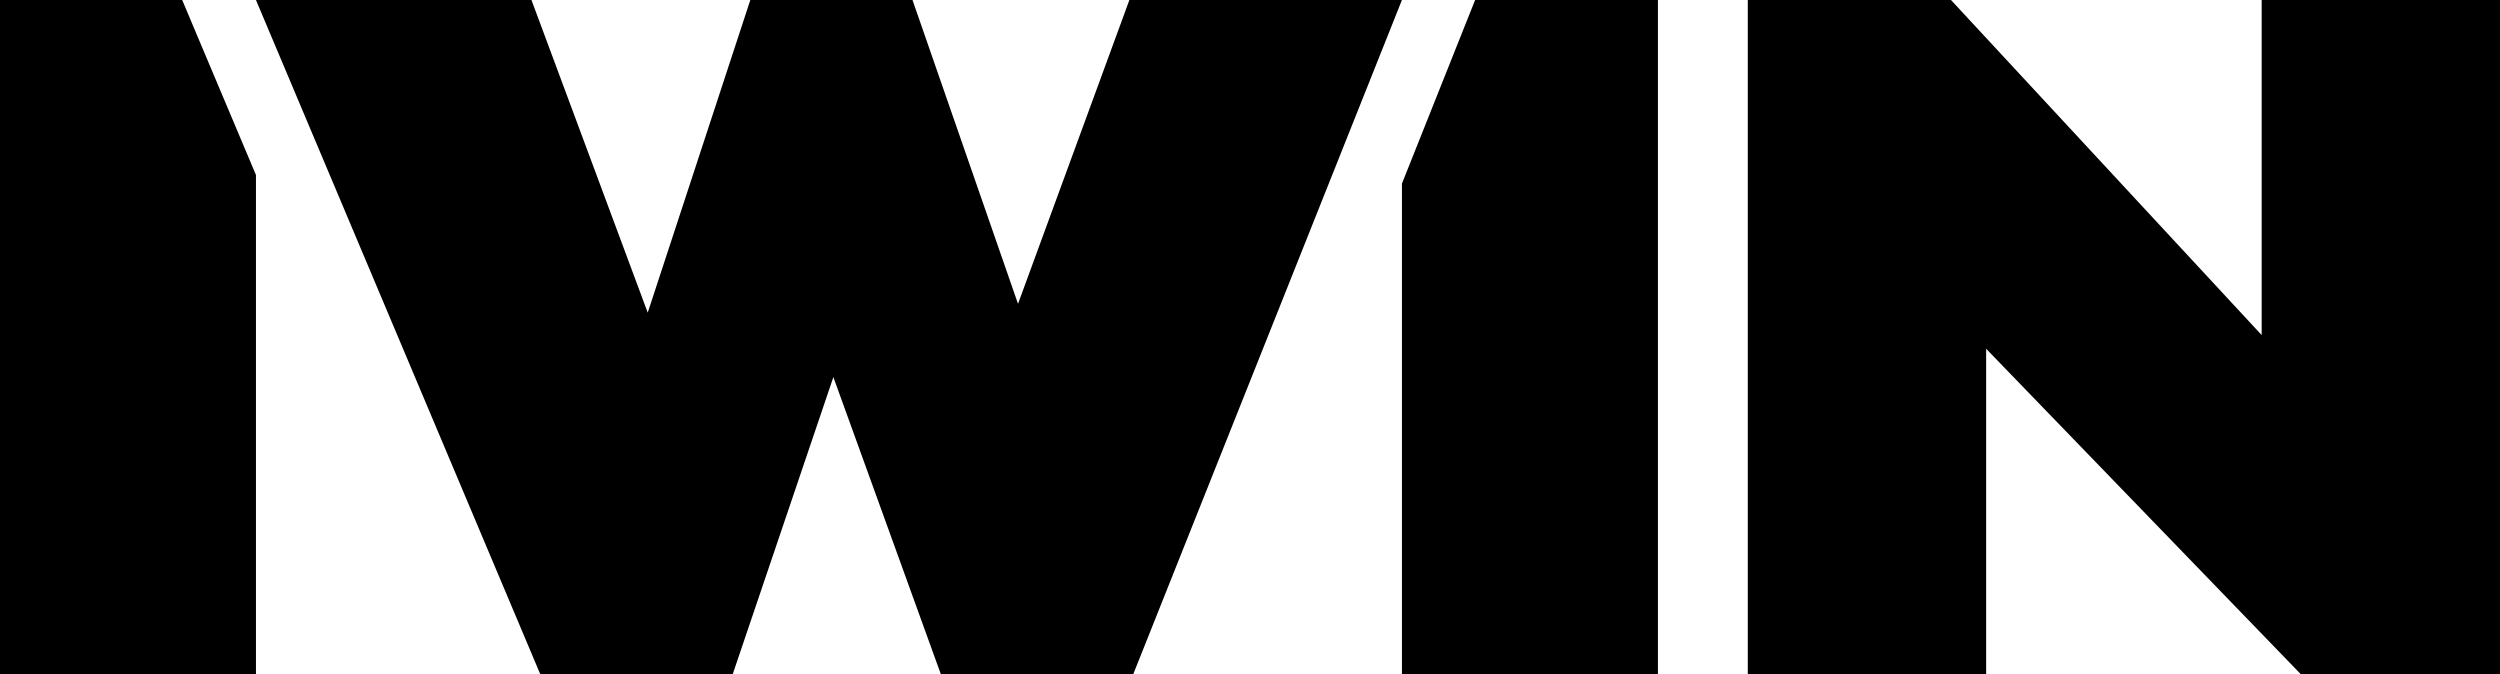 <?xml version="1.0" encoding="iso-8859-1"?>
<!-- Generator: Adobe Illustrator 27.0.1, SVG Export Plug-In . SVG Version: 6.00 Build 0)  -->
<svg version="1.1" id="Capa_1" xmlns="http://www.w3.org/2000/svg" xmlns:xlink="http://www.w3.org/1999/xlink" x="0px" y="0px"
	 viewBox="0 0 72.639 19.587" style="enable-background:new 0 0 72.639 19.587;" xml:space="preserve">
<g>
	<path d="M65.714,9.736V0h6.926v19.587h-5.791l-9.14-9.453v9.453h-6.926V0h5.904L65.714,9.736z"/>
	<g>
		<polygon points="32.815,0 29.579,8.828 26.513,0 21.801,0 18.82,9.084 15.442,0 7.437,0 15.697,19.587 21.29,19.587 
			24.214,10.957 27.336,19.587 32.928,19.587 40.734,0 		"/>
	</g>
	<polygon points="42.861,0 42.569,0.731 40.734,5.335 40.734,19.587 48.172,19.587 48.172,0 	"/>
	<polygon points="5.617,0.768 5.294,0 0,0 0,19.587 7.437,19.587 7.437,5.084 	"/>
</g>
</svg>
